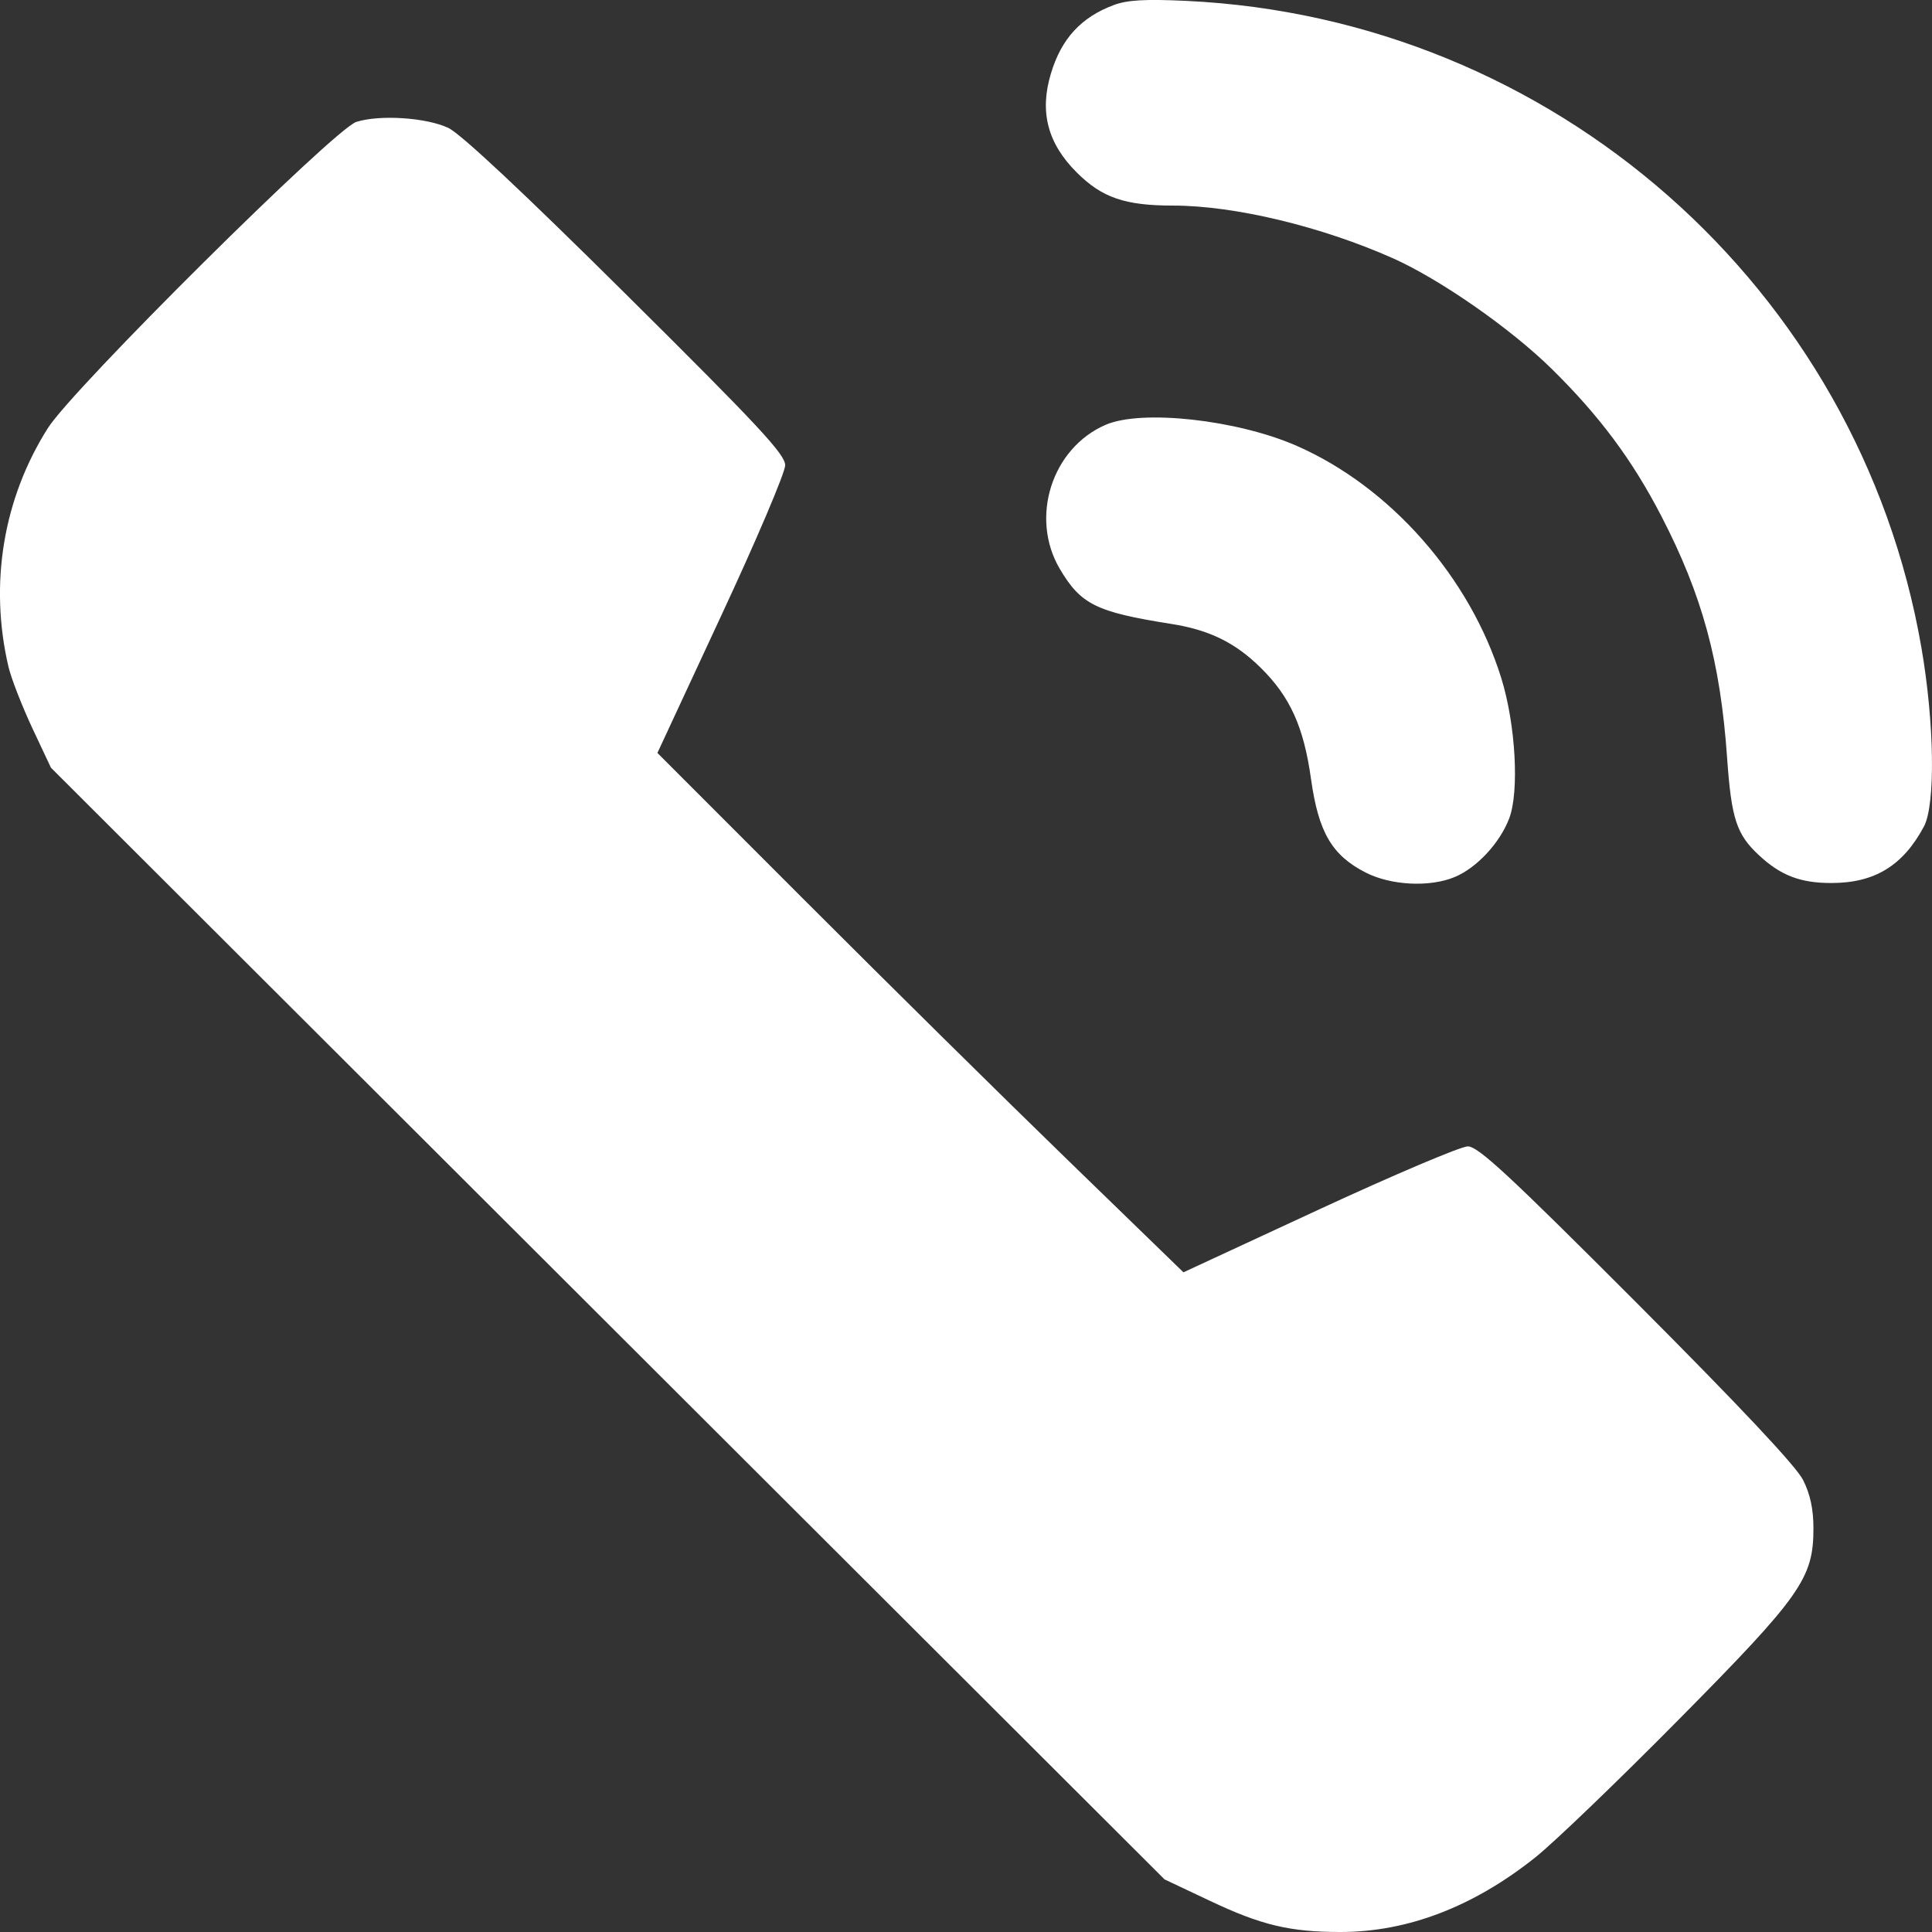 <?xml version="1.0" encoding="UTF-8"?> <svg xmlns="http://www.w3.org/2000/svg" width="22" height="22" viewBox="0 0 22 22" fill="none"><rect x="0" y="0" width="22" height="22" fill="#333333" stroke="none"/> <g clip-path="url(#clip0_404_47)"> <path fill-rule="evenodd" clip-rule="evenodd" d="M12.681 0.058C12.31 0.197 12.086 0.441 11.967 0.837C11.835 1.274 11.929 1.633 12.262 1.965C12.549 2.251 12.81 2.341 13.358 2.341C14.059 2.341 15.049 2.579 15.864 2.942C16.4 3.182 17.203 3.741 17.671 4.202C18.214 4.736 18.589 5.24 18.919 5.879C19.384 6.777 19.591 7.537 19.667 8.632C19.716 9.325 19.774 9.502 20.031 9.74C20.279 9.97 20.5 10.055 20.854 10.055C21.347 10.055 21.669 9.858 21.908 9.412C22.041 9.162 22.028 8.233 21.879 7.372C21.168 3.271 17.684 0.207 13.508 0.01C13.04 -0.012 12.835 0 12.681 0.058ZM4.058 1.388C3.81 1.466 0.831 4.422 0.545 4.875C0.036 5.679 -0.124 6.649 0.096 7.591C0.127 7.723 0.249 8.036 0.366 8.287L0.58 8.742L6.92 15.071L13.261 21.401L13.771 21.642C14.361 21.922 14.687 22 15.265 22C16.03 22 16.782 21.711 17.487 21.147C17.701 20.976 18.433 20.272 19.114 19.583C20.509 18.173 20.65 17.972 20.65 17.404C20.65 17.186 20.614 17.016 20.532 16.853C20.453 16.696 19.816 16.018 18.636 14.835C17.181 13.378 16.832 13.054 16.714 13.054C16.635 13.054 15.874 13.377 15.023 13.771L13.476 14.488L12.161 13.212C11.438 12.511 10.09 11.18 9.166 10.255L7.486 8.574L8.213 7.01C8.614 6.15 8.941 5.38 8.941 5.298C8.941 5.174 8.64 4.851 7.13 3.353C5.953 2.185 5.244 1.521 5.104 1.456C4.852 1.338 4.324 1.304 4.058 1.388ZM12.591 4.837C11.977 5.102 11.725 5.893 12.067 6.476C12.307 6.883 12.481 6.969 13.333 7.104C13.769 7.172 14.065 7.317 14.355 7.603C14.691 7.934 14.846 8.277 14.929 8.872C15.014 9.477 15.166 9.738 15.549 9.935C15.838 10.083 16.282 10.106 16.567 9.986C16.817 9.881 17.078 9.6 17.185 9.321C17.302 9.016 17.259 8.249 17.096 7.724C16.739 6.573 15.832 5.544 14.764 5.076C14.085 4.779 13 4.66 12.591 4.837Z" fill="white"></path> </g> <defs> <clipPath id="clip0_404_47"> <rect width="22" height="22" fill="white"></rect> </clipPath> </defs> </svg> 